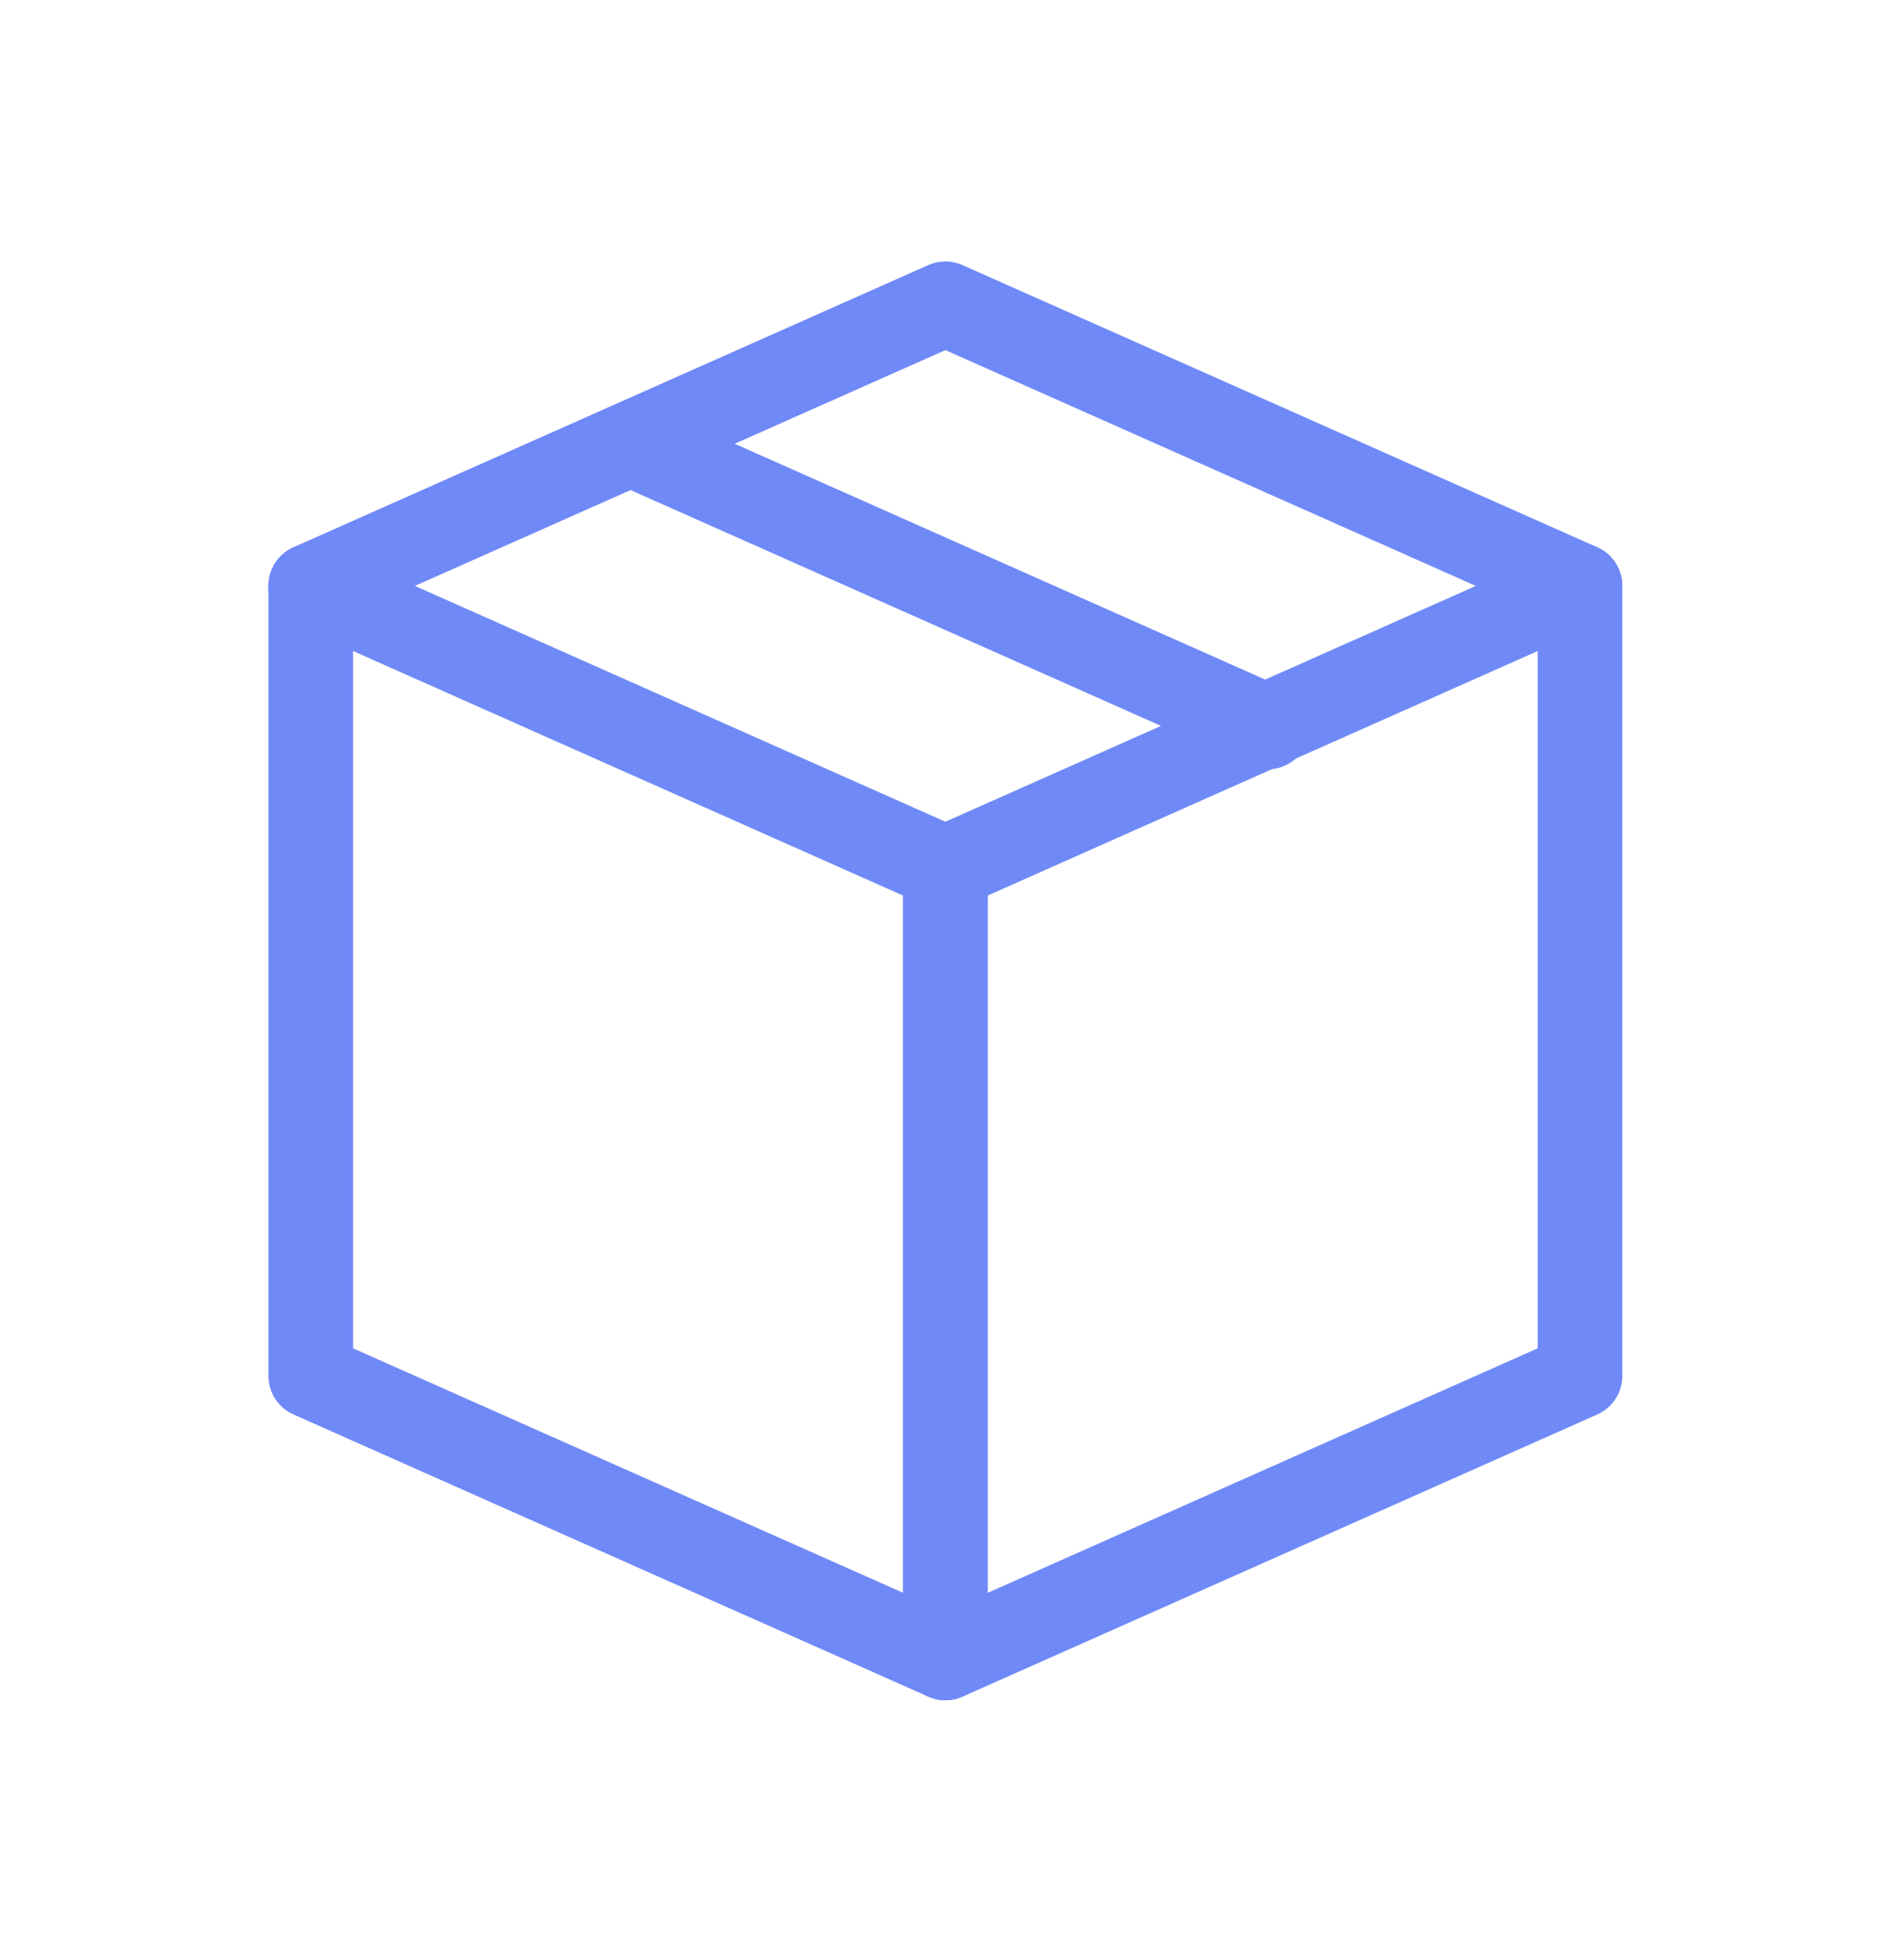 <svg width="45" height="46" viewBox="0 0 45 46" fill="none" xmlns="http://www.w3.org/2000/svg">
<path fill-rule="evenodd" clip-rule="evenodd" d="M22.343 39.177L7.344 32.511V13.845L22.343 20.512V39.177Z" stroke="#6F89F7" stroke-width="2" stroke-linecap="round" stroke-linejoin="round"/>
<path fill-rule="evenodd" clip-rule="evenodd" d="M37.343 13.845L22.344 20.512V39.178L37.343 32.511V13.845Z" stroke="#6F89F7" stroke-width="2" stroke-linecap="round" stroke-linejoin="round"/>
<path d="M7.344 13.845L22.343 7.179L37.342 13.845" stroke="#6F89F7" stroke-width="2" stroke-linecap="round" stroke-linejoin="round"/>
<path d="M29.96 17.179L14.961 10.512" stroke="#6F89F7" stroke-width="2" stroke-linecap="round" stroke-linejoin="round"/>
</svg>
